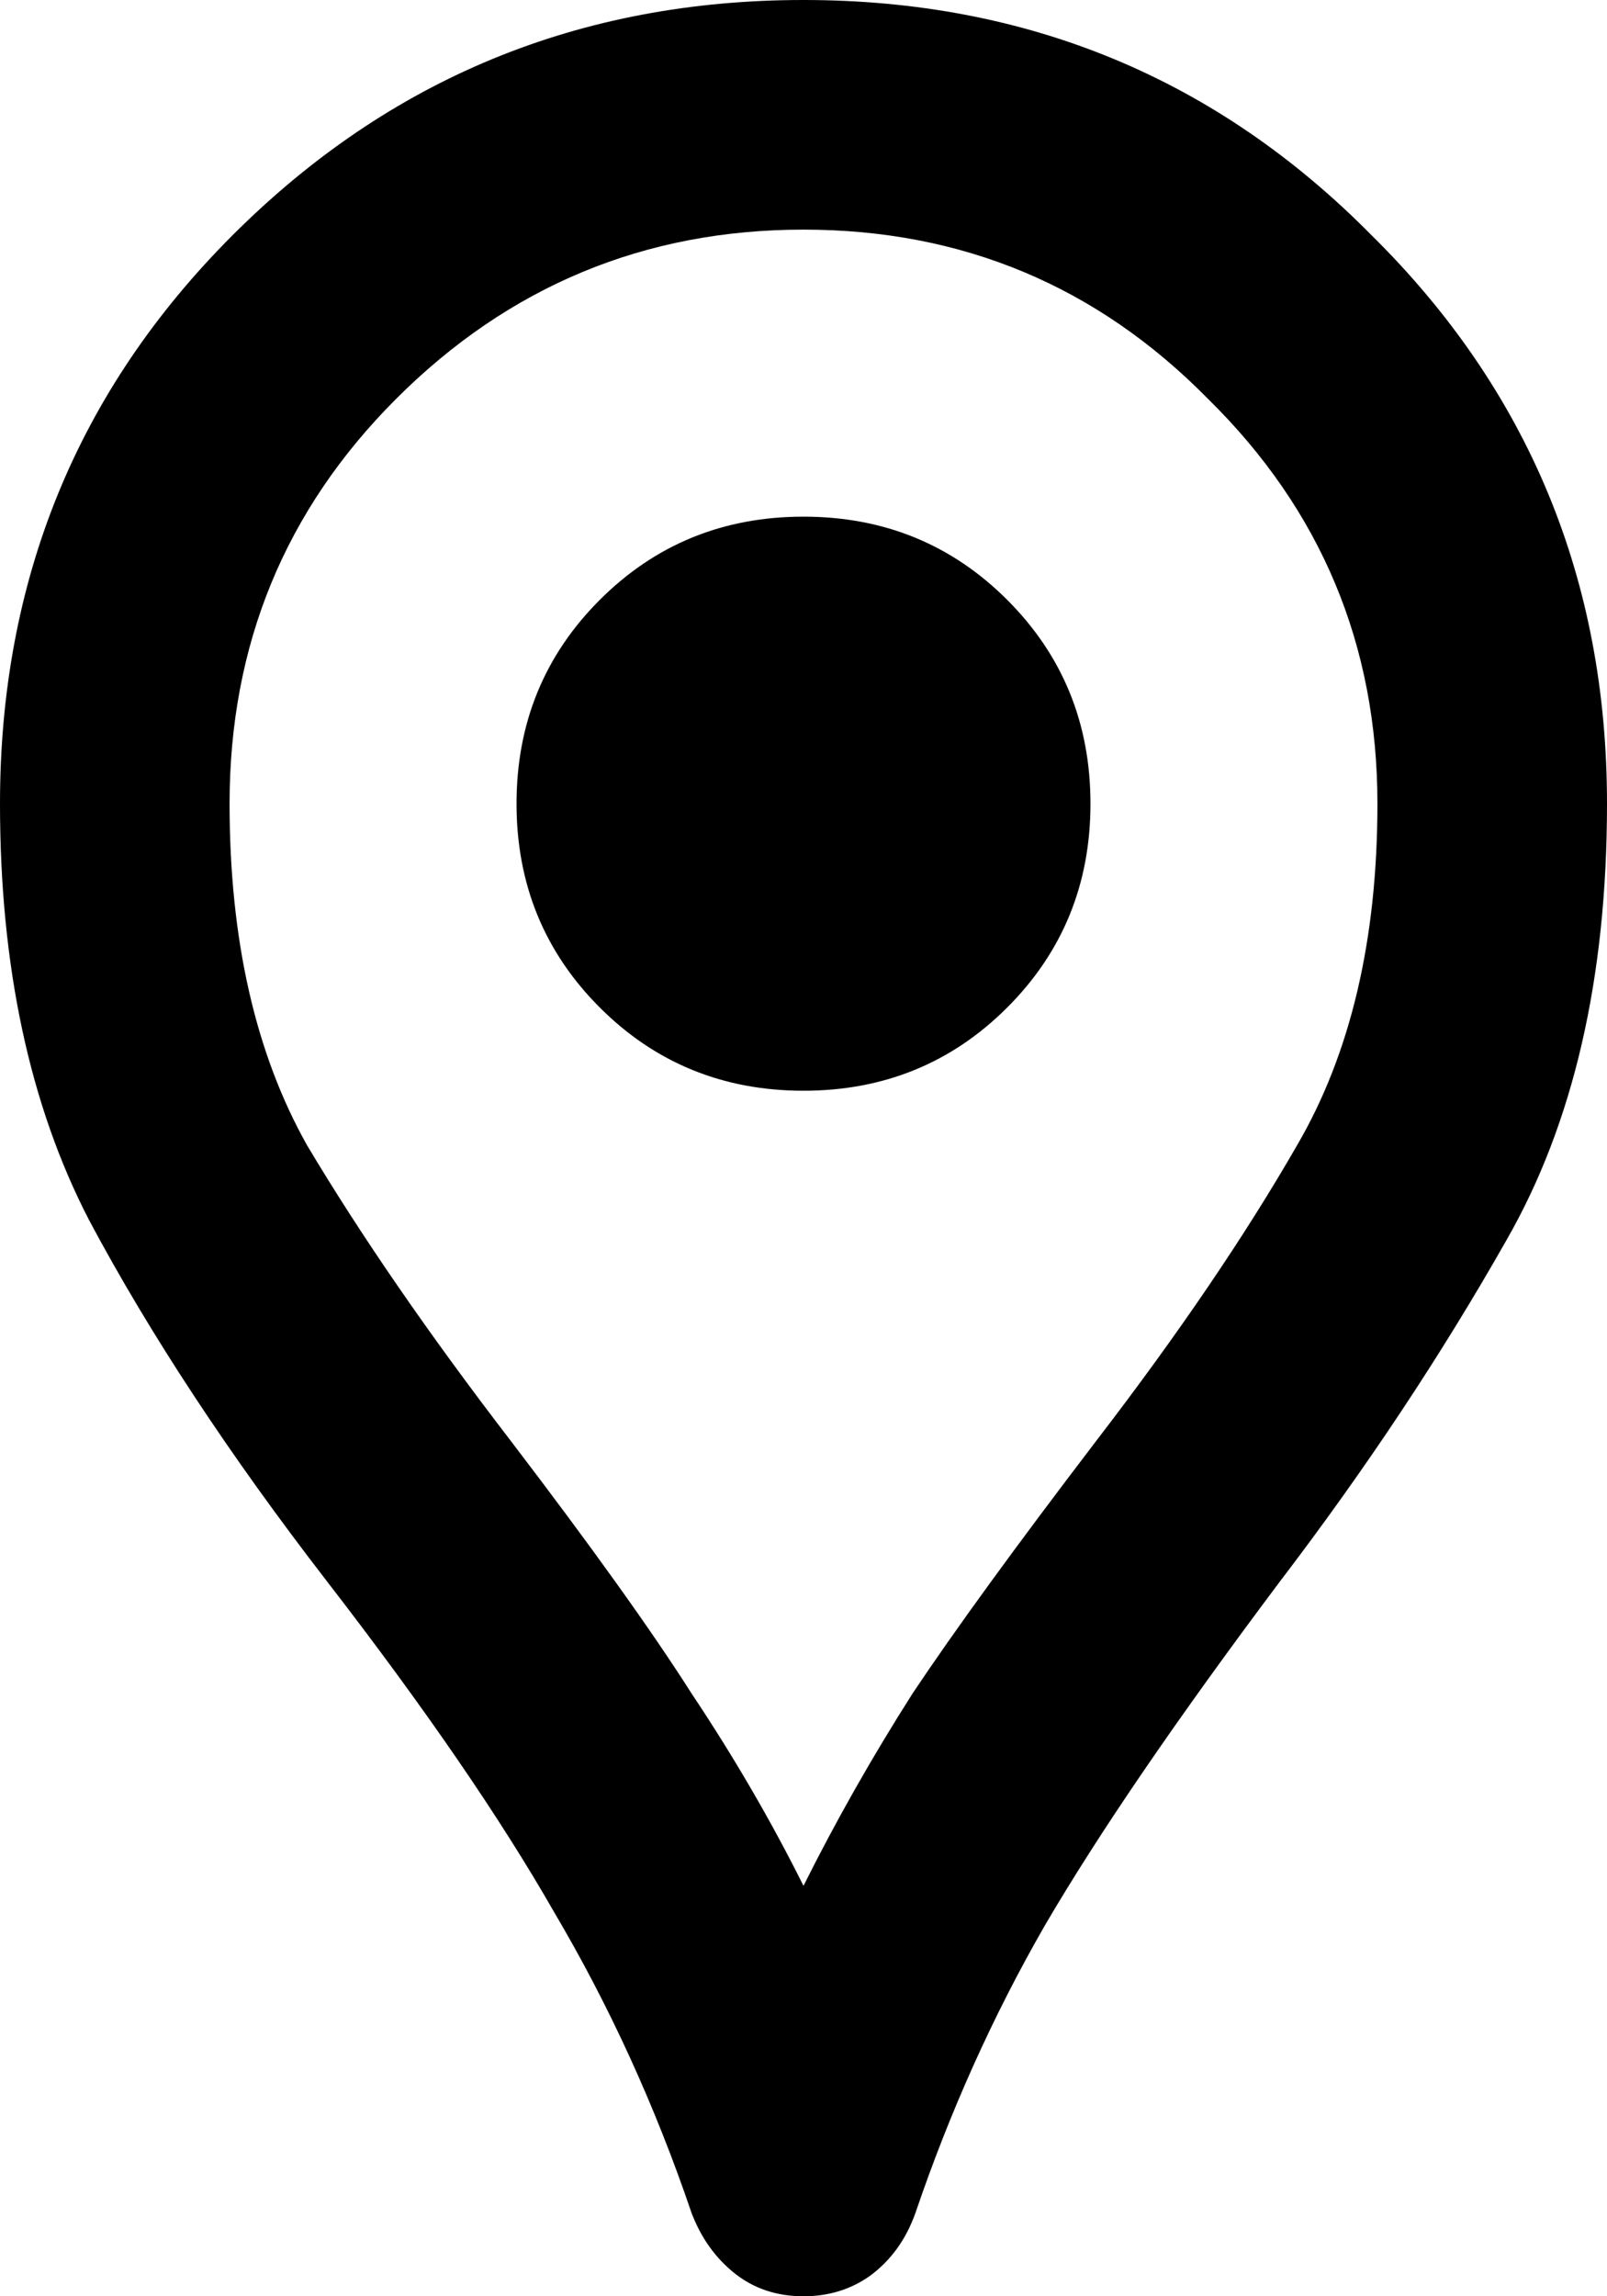 <?xml version="1.0" encoding="UTF-8"?> <svg xmlns="http://www.w3.org/2000/svg" width="14" height="20" viewBox="0 0 14 20" fill="none"><path d="M7 20C6.767 20 6.567 19.933 6.4 19.8C6.233 19.667 6.108 19.492 6.025 19.275C5.708 18.342 5.308 17.467 4.825 16.65C4.358 15.833 3.7 14.875 2.85 13.775C2 12.675 1.308 11.625 0.775 10.625C0.258 9.625 0 8.417 0 7C0 5.05 0.675 3.4 2.025 2.05C3.392 0.683 5.05 0 7 0C8.95 0 10.6 0.683 11.95 2.05C13.317 3.4 14 5.05 14 7C14 8.517 13.708 9.783 13.125 10.8C12.558 11.8 11.9 12.792 11.15 13.775C10.25 14.975 9.567 15.975 9.1 16.775C8.65 17.558 8.275 18.392 7.975 19.275C7.892 19.508 7.758 19.692 7.575 19.825C7.408 19.942 7.217 20 7 20ZM7 16.425C7.283 15.858 7.6 15.3 7.95 14.75C8.317 14.2 8.85 13.467 9.55 12.55C10.267 11.617 10.85 10.758 11.3 9.975C11.767 9.175 12 8.183 12 7C12 5.617 11.508 4.442 10.525 3.475C9.558 2.492 8.383 2 7 2C5.617 2 4.433 2.492 3.45 3.475C2.483 4.442 2 5.617 2 7C2 8.183 2.225 9.175 2.675 9.975C3.142 10.758 3.733 11.617 4.45 12.55C5.15 13.467 5.675 14.2 6.025 14.75C6.392 15.3 6.717 15.858 7 16.425ZM7 9.5C7.7 9.5 8.292 9.258 8.775 8.775C9.258 8.292 9.5 7.7 9.5 7C9.5 6.3 9.258 5.708 8.775 5.225C8.292 4.742 7.7 4.5 7 4.5C6.3 4.5 5.708 4.742 5.225 5.225C4.742 5.708 4.5 6.3 4.5 7C4.5 7.7 4.742 8.292 5.225 8.775C5.708 9.258 6.3 9.5 7 9.5Z" fill="black"></path></svg> 